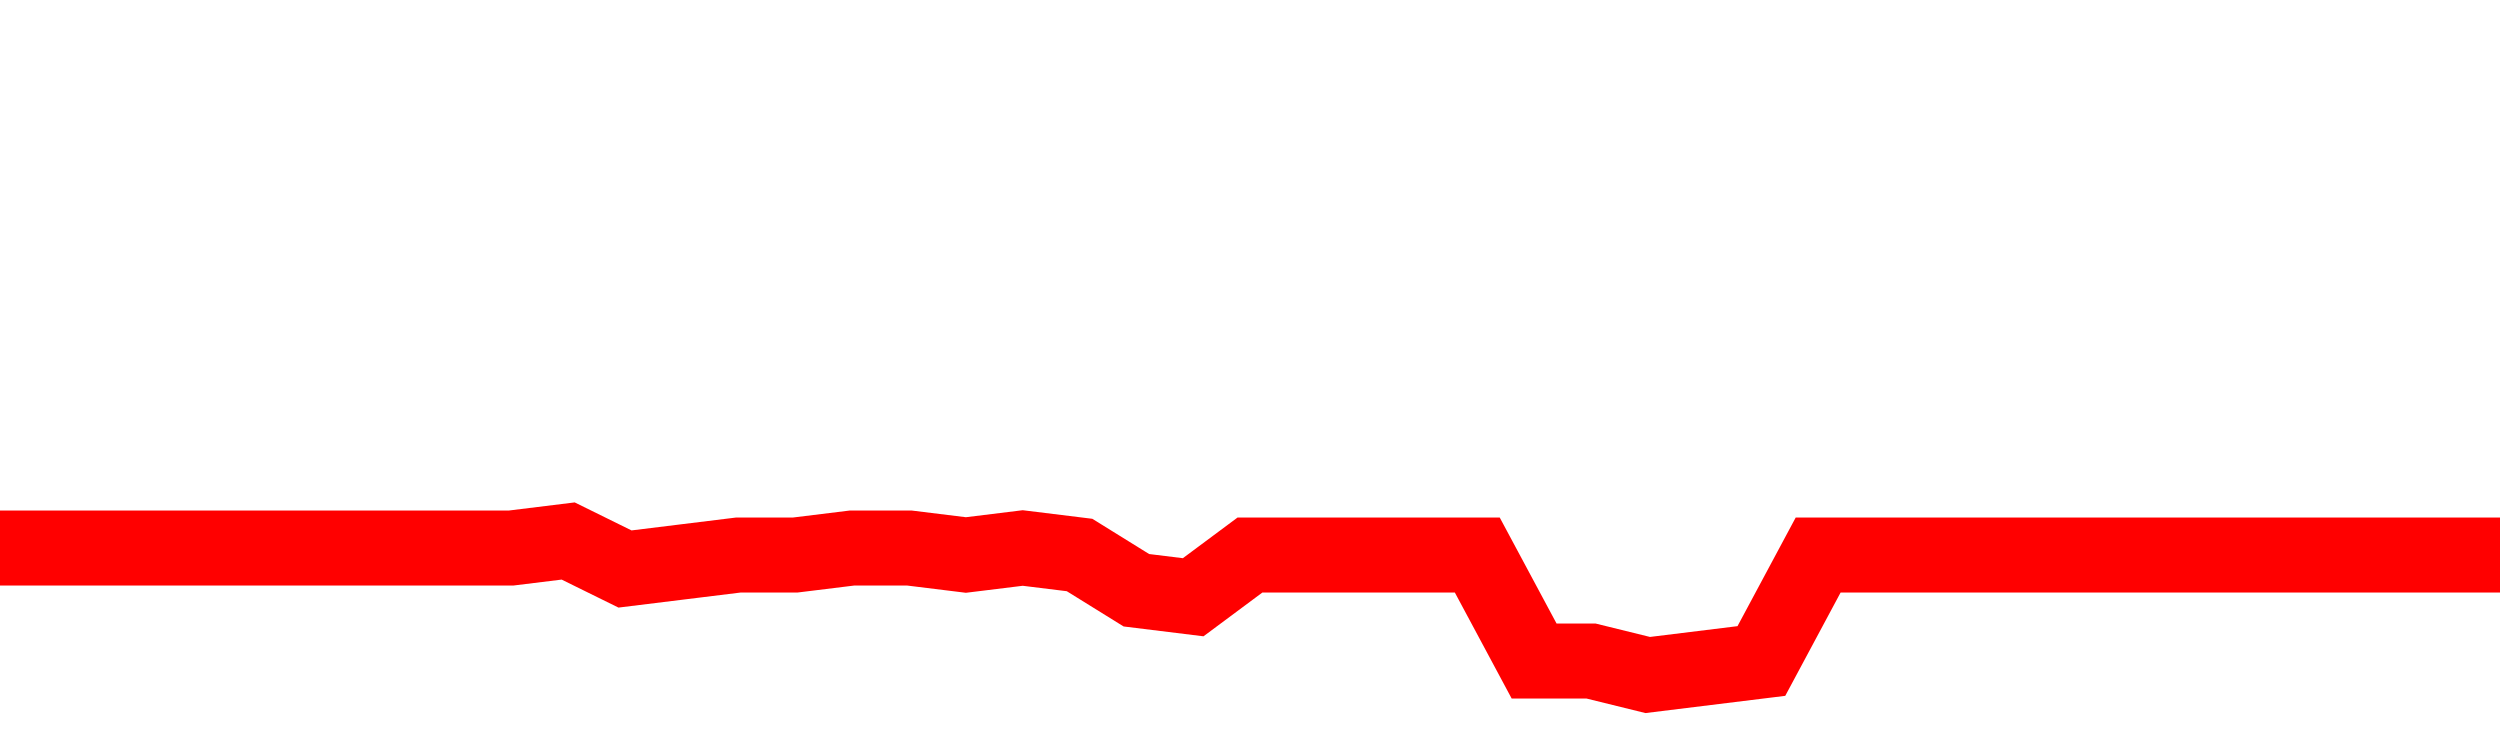 <svg xmlns="http://www.w3.org/2000/svg" xmlns:xlink="http://www.w3.org/1999/xlink" viewBox="0 0 100 30" class="ranking"><path  class="rline" d="M 0 21.92 L 0 21.92 L 2.273 21.92 L 4.545 21.92 L 6.818 21.92 L 9.091 21.92 L 11.364 21.92 L 13.636 21.92 L 15.909 21.92 L 18.182 21.92 L 20.455 21.92 L 22.727 21.64 L 25 22.76 L 27.273 22.48 L 29.545 22.2 L 31.818 22.2 L 34.091 21.92 L 36.364 21.92 L 38.636 22.2 L 40.909 21.92 L 43.182 22.2 L 45.455 23.61 L 47.727 23.89 L 50 22.2 L 52.273 22.2 L 54.545 22.2 L 56.818 22.2 L 59.091 22.2 L 61.364 26.44 L 63.636 26.44 L 65.909 27 L 68.182 26.72 L 70.455 26.44 L 72.727 22.2 L 75 22.2 L 77.273 22.2 L 79.545 22.2 L 81.818 22.2 L 84.091 22.2 L 86.364 22.2 L 88.636 22.2 L 90.909 22.2 L 93.182 22.2 L 95.455 22.2 L 97.727 22.2 L 100 22.2" fill="none" stroke-width="3" stroke="red"></path></svg>